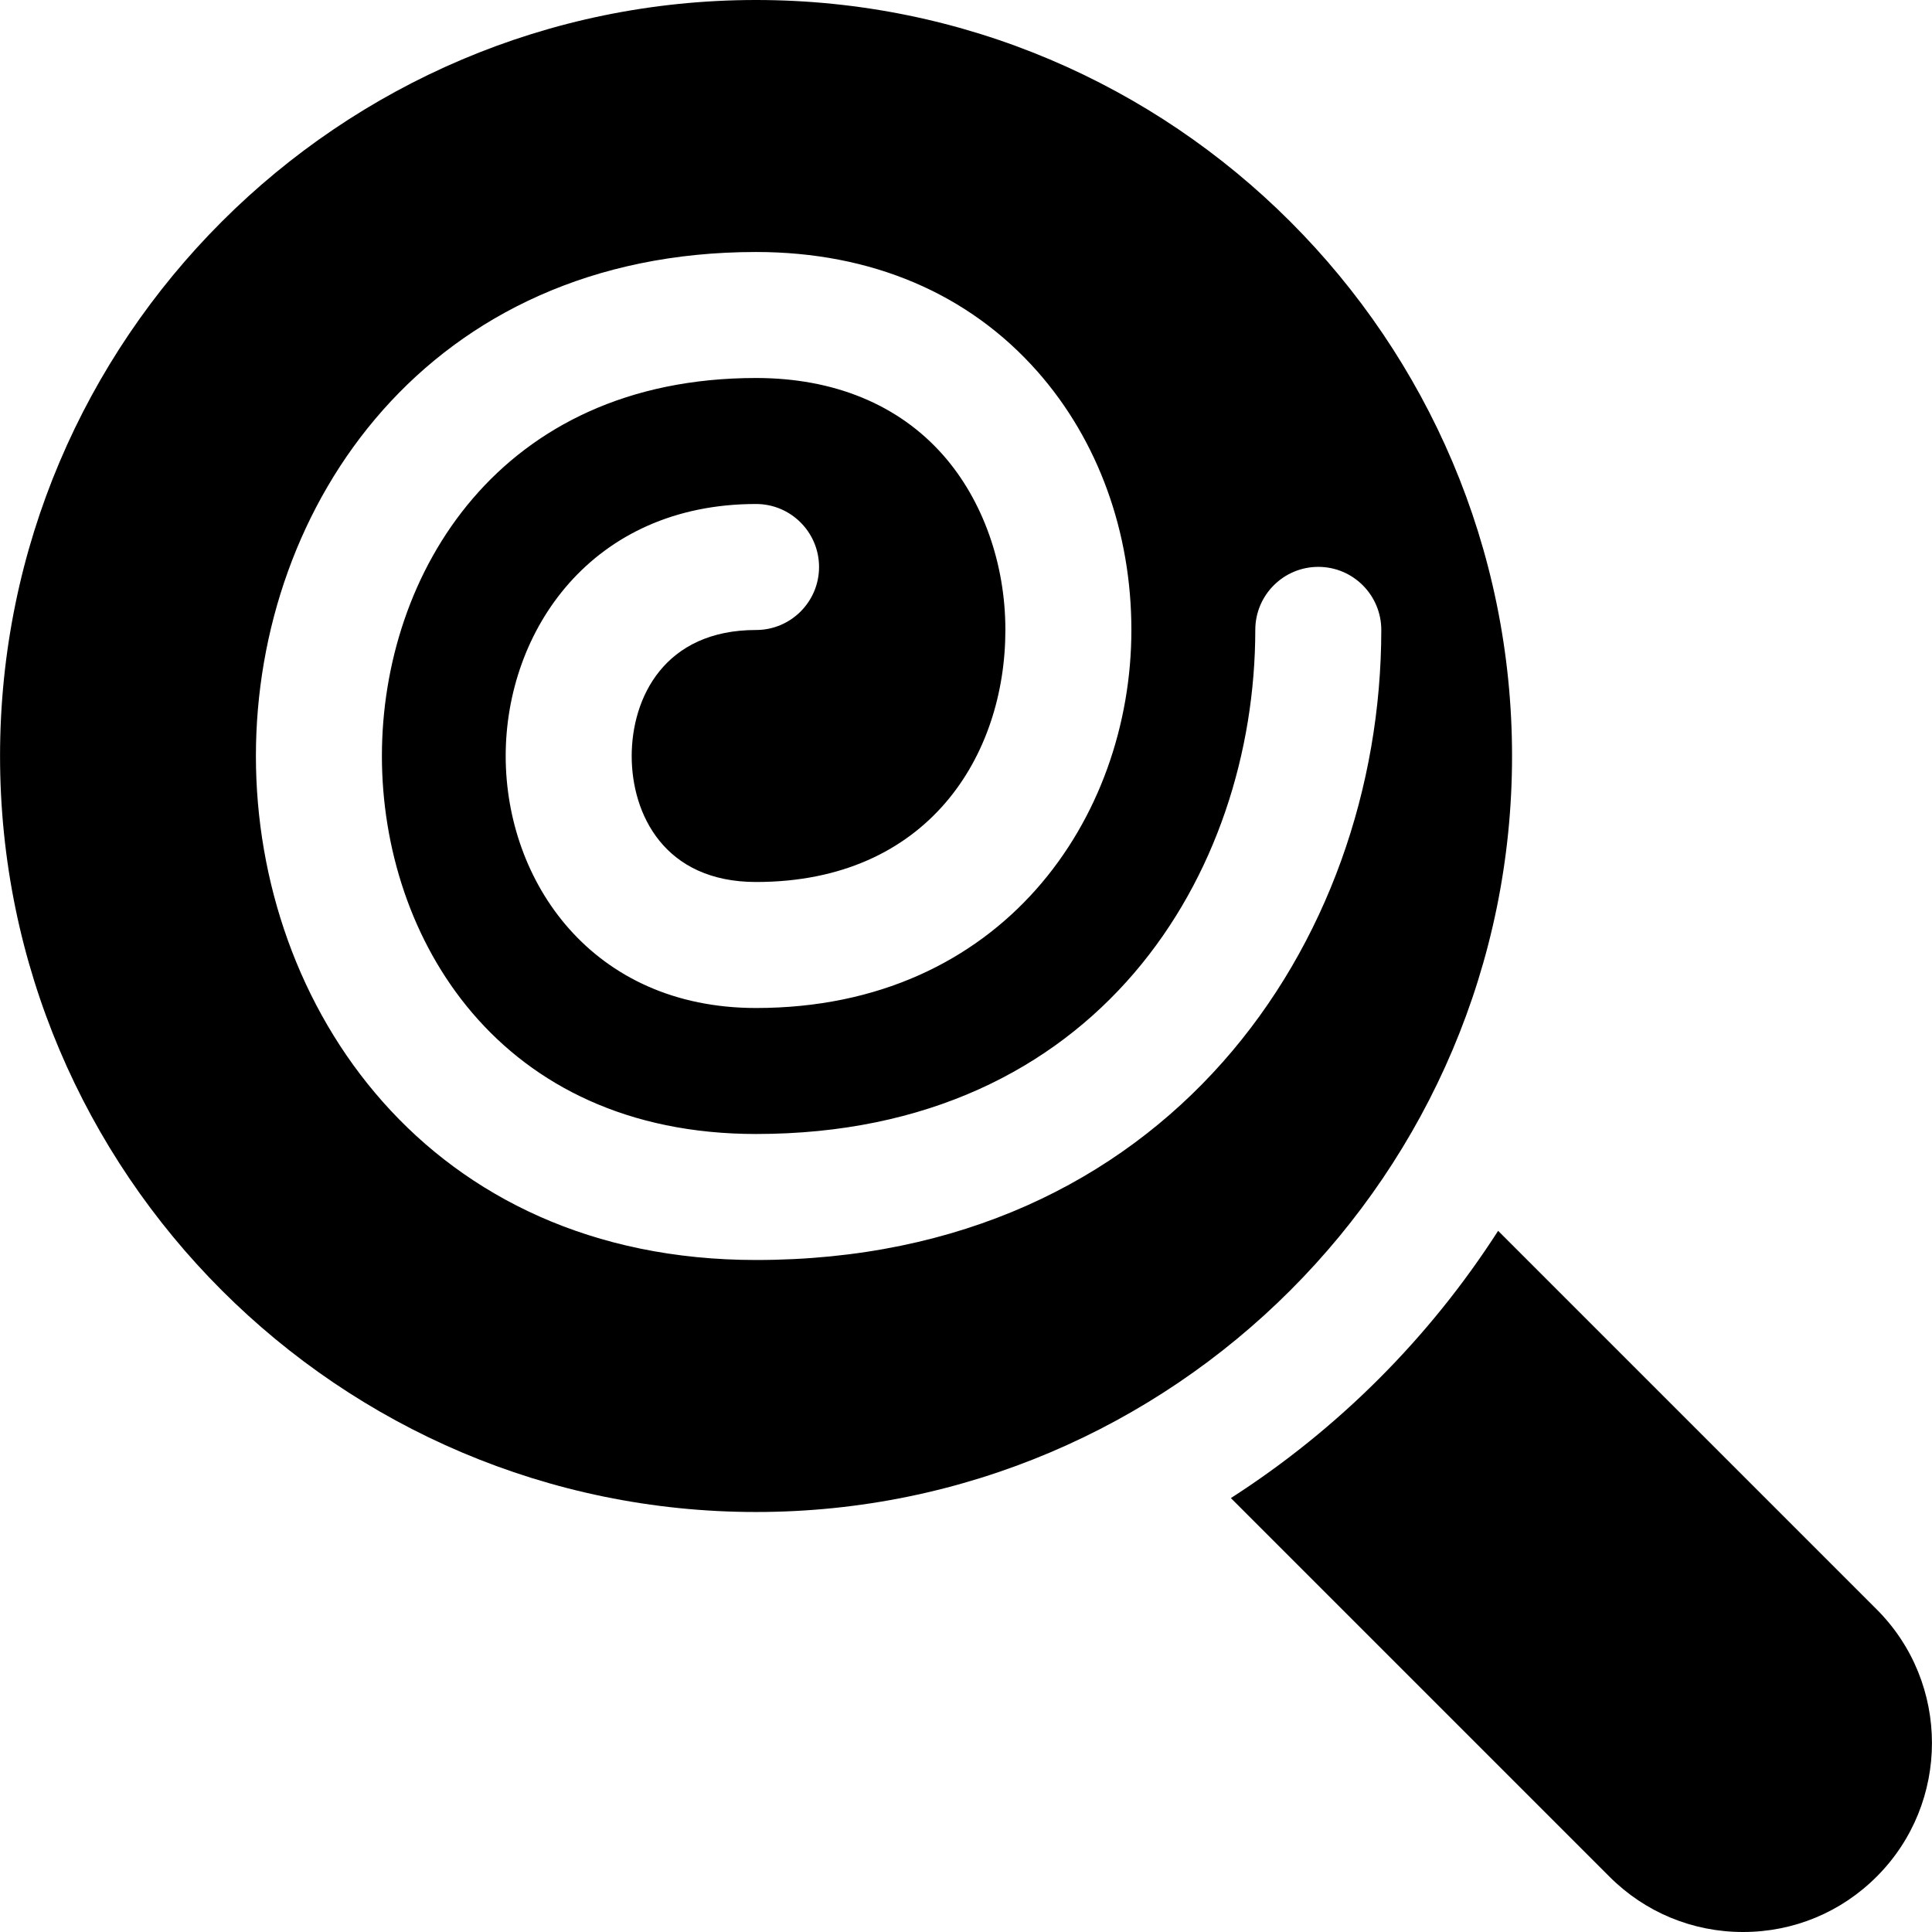 <?xml version="1.0" encoding="iso-8859-1"?>
<!-- Generator: Adobe Illustrator 19.0.0, SVG Export Plug-In . SVG Version: 6.00 Build 0)  -->
<svg version="1.1" id="Layer_1" xmlns="http://www.w3.org/2000/svg" xmlns:xlink="http://www.w3.org/1999/xlink" x="0px" y="0px"
	 viewBox="0 0 512.001 512.001" style="enable-background:new 0 0 512.001 512.001;" xml:space="preserve">
<g>
	<g>
		<path d="M497.339,426.5L397.02,326.182c-18.244,28.412-42.415,52.582-70.826,70.826l100.319,100.319
			c9.456,9.468,22.038,14.674,35.413,14.674c13.381,0,25.956-5.207,35.413-14.674C516.871,477.804,516.871,446.022,497.339,426.5z"
			/>
	</g>
</g>
<g>
	<g>
		<path d="M200.361,0C89.894,0,0.013,89.88,0.013,200.348s89.88,200.348,200.348,200.348s200.348-89.881,200.348-200.348
			S310.828,0,200.361,0z M200.361,333.913c-87.011,0-132.543-67.196-132.543-133.565c0.011-66.381,45.544-133.565,132.543-133.565
			c30.522,0,56.326,10.978,74.631,31.74c16.032,18.196,24.848,42.5,24.836,68.445c-0.011,49.772-34.185,100.163-99.467,100.163
			c-43.555,0-66.347-33.598-66.347-66.783c0.011-33.195,22.804-66.783,66.347-66.783c9.217,0,16.696,7.479,16.696,16.696
			c0,9.217-7.479,16.696-16.696,16.696c-24.316,0-32.946,17.989-32.956,33.402c0,15.391,8.631,33.38,32.956,33.38
			c45.63,0,66.065-33.544,66.076-66.783c0.011-17.554-6-34.445-16.5-46.348c-11.783-13.369-28.924-20.434-49.576-20.434
			c-68.108,0-99.141,51.923-99.152,100.174c0,48.25,31.033,100.174,99.152,100.174c90.859,0,132.272-69.257,132.304-133.593
			c0-9.217,7.479-16.702,16.696-16.702c0,0,0,0,0.011,0c9.217,0,16.685,7.495,16.685,16.723
			C366.024,249.906,309.09,333.913,200.361,333.913z"/>
	</g>
</g>
<g>
</g>
<g>
</g>
<g>
</g>
<g>
</g>
<g>
</g>
<g>
</g>
<g>
</g>
<g>
</g>
<g>
</g>
<g>
</g>
<g>
</g>
<g>
</g>
<g>
</g>
<g>
</g>
<g>
</g>
</svg>
